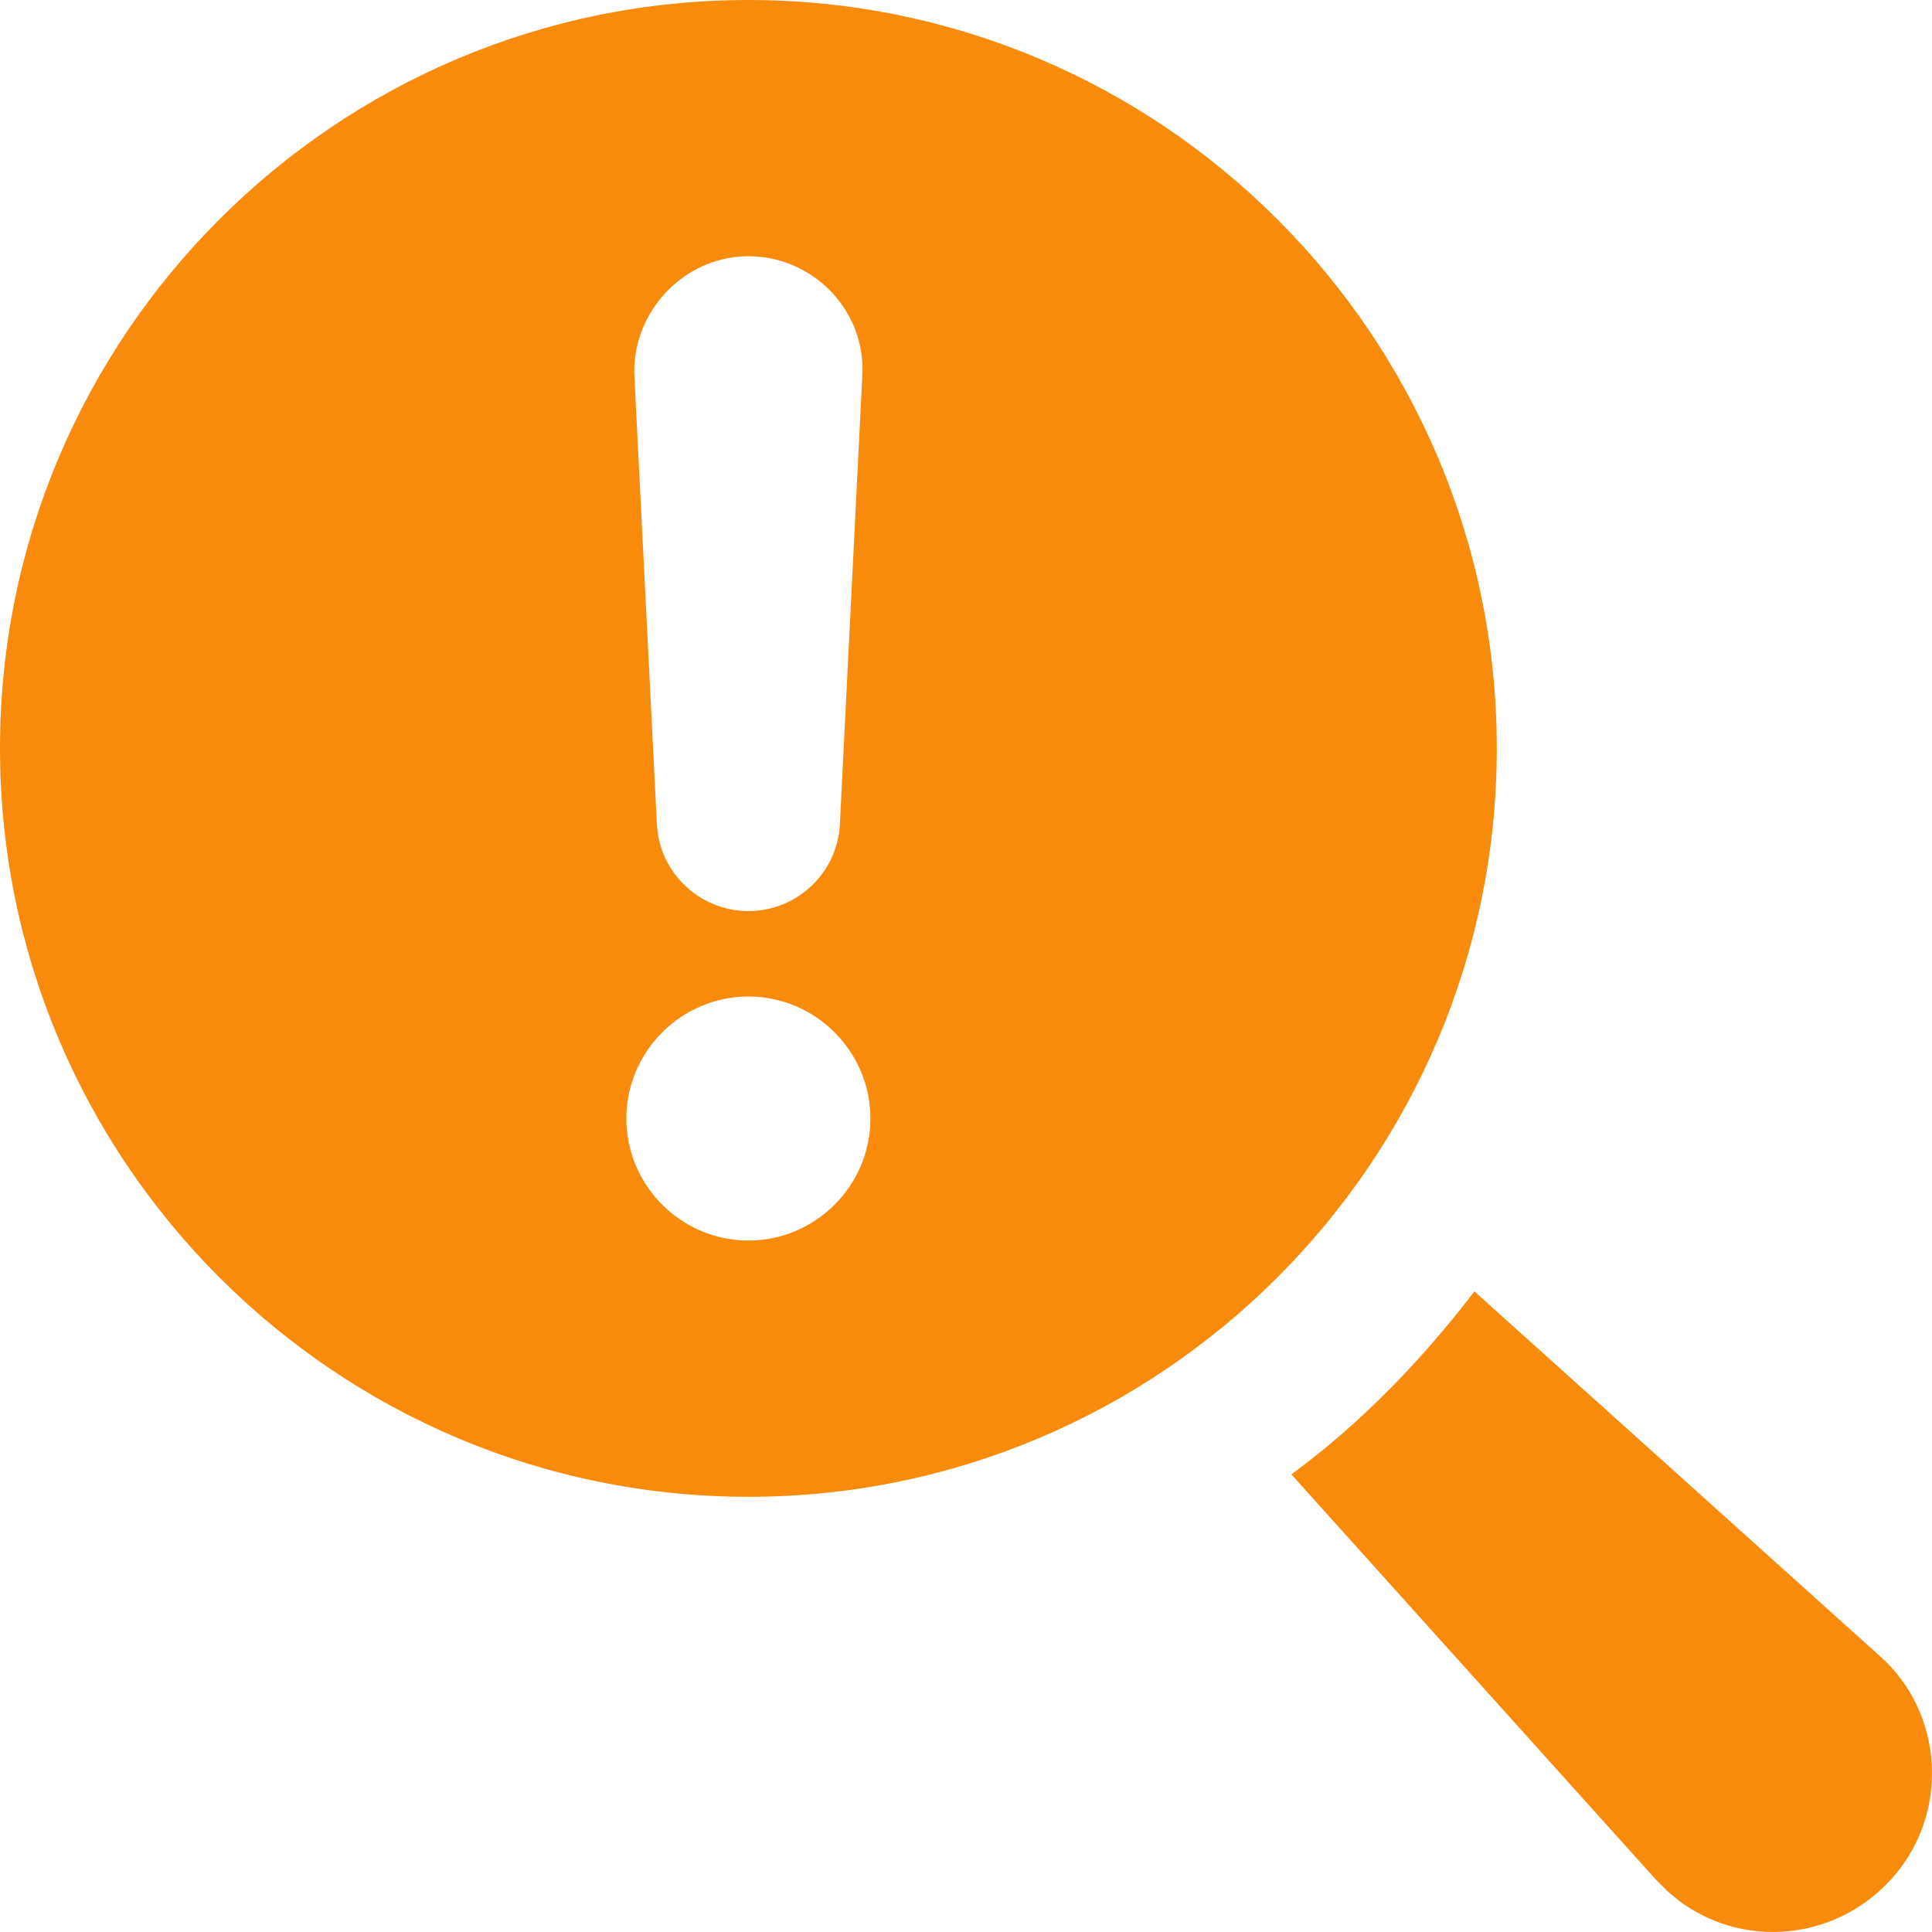 <svg width="53" height="53" viewBox="0 0 53 53" fill="none" xmlns="http://www.w3.org/2000/svg">
<path d="M51.55 45.413L40.447 35.426C38.997 37.323 37.323 39.053 35.426 40.447L45.413 51.549C45.524 51.661 45.636 51.773 45.748 51.884C47.533 53.502 50.267 53.335 51.884 51.549C53.502 49.764 53.335 46.975 51.55 45.413Z" fill="#F88B0B"/>
<path d="M20.531 0C9.205 0 0 9.205 0 20.53C0 31.856 9.205 41.061 20.531 41.061C31.856 41.061 41.061 31.856 41.061 20.53C41.061 9.205 31.856 0 20.531 0ZM20.531 7.029C22.316 7.029 23.767 8.536 23.655 10.321L23.041 22.595C22.985 23.934 21.87 24.994 20.531 24.994C19.192 24.994 18.076 23.934 18.02 22.595L17.406 10.377C17.295 8.592 18.745 7.029 20.531 7.029ZM20.531 34.032C18.69 34.032 17.183 32.525 17.183 30.684C17.183 28.843 18.69 27.337 20.531 27.337C22.372 27.337 23.878 28.843 23.878 30.684C23.878 32.525 22.372 34.032 20.531 34.032Z" fill="#F88B0B"/>
</svg>
